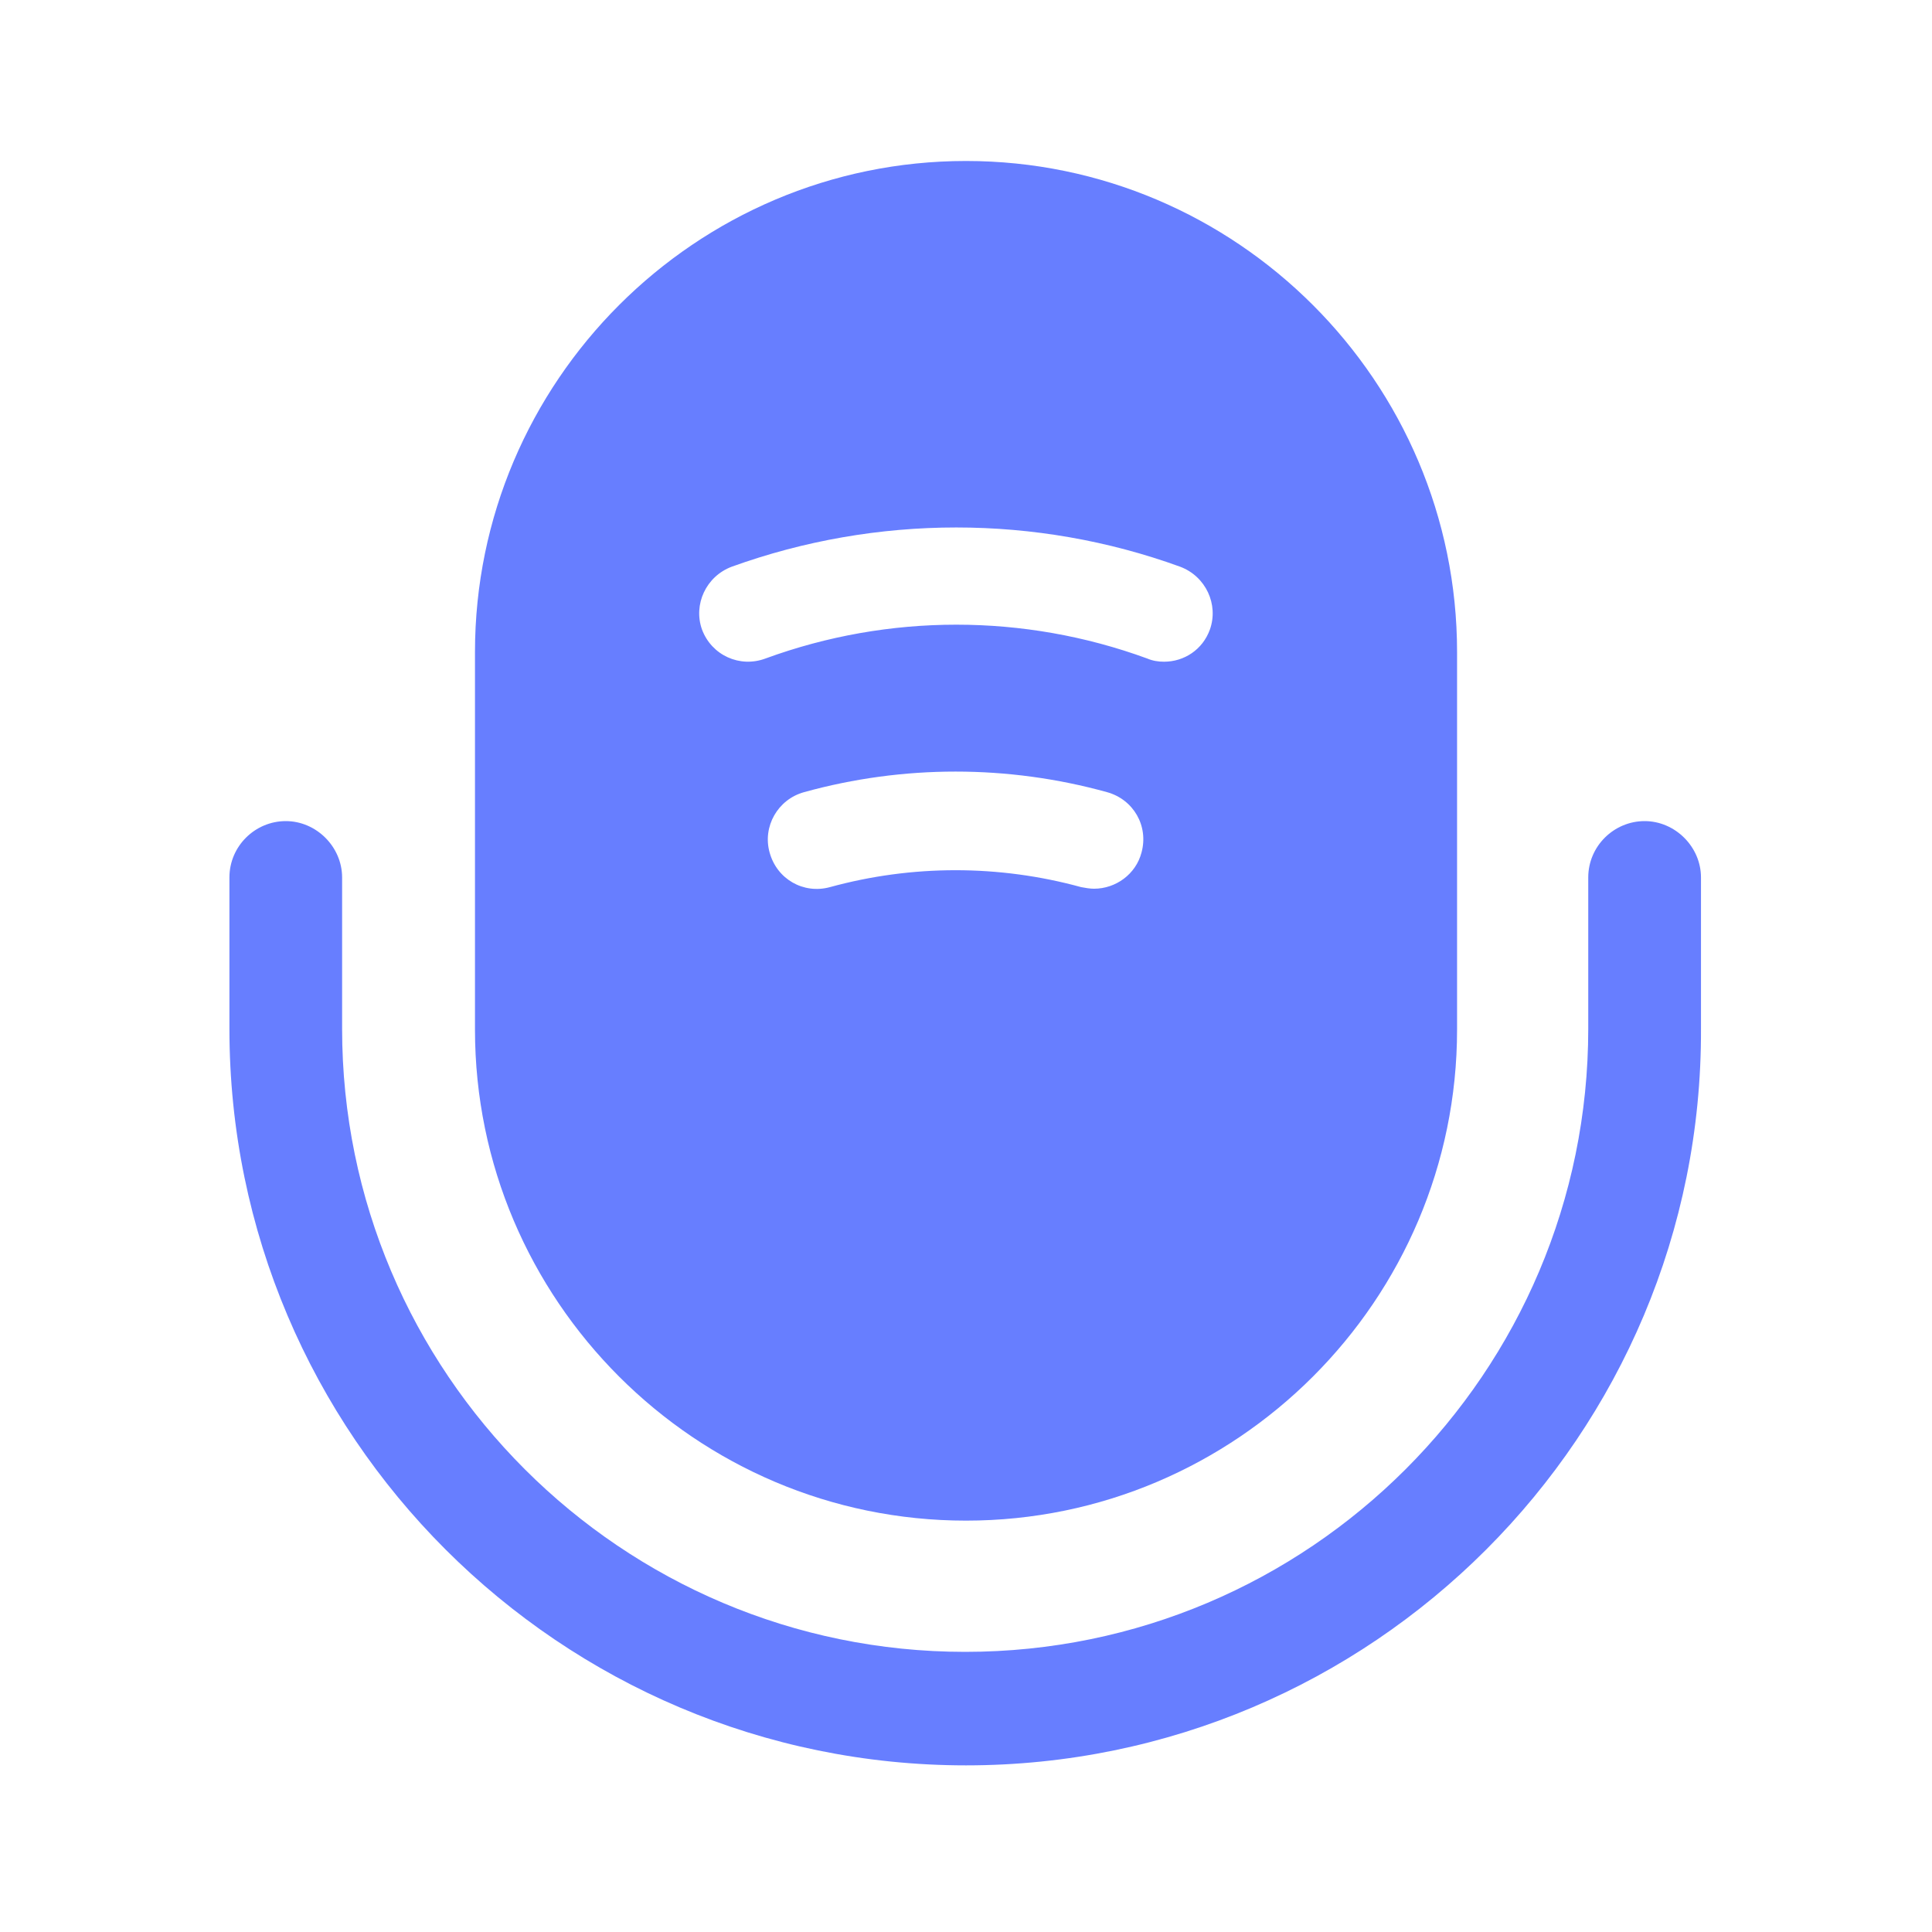 <?xml version="1.0" encoding="UTF-8"?> <svg xmlns="http://www.w3.org/2000/svg" width="40" height="40" viewBox="0 0 40 40" fill="none"><path d="M20 36.55C11.6 36.55 4.75 29.717 4.75 21.3V18.167C4.75 17.517 5.283 17 5.917 17C6.55 17 7.083 17.533 7.083 18.167V21.3C7.083 28.417 12.867 34.2 19.983 34.2C27.1 34.2 32.883 28.417 32.883 21.3V18.167C32.883 17.517 33.417 17 34.05 17C34.683 17 35.217 17.533 35.217 18.167V21.3C35.25 29.717 28.4 36.55 20 36.55Z" fill="#677EFF"></path><path d="M20 3.333C14.4 3.333 9.834 7.9 9.834 13.5V21.317C9.834 26.917 14.4 31.483 20 31.483C25.6 31.483 30.167 26.917 30.167 21.317V13.5C30.167 7.9 25.6 3.333 20 3.333ZM23.634 17.65C23.517 18.1 23.1 18.4 22.65 18.4C22.567 18.4 22.467 18.383 22.384 18.367C20.683 17.9 18.884 17.9 17.183 18.367C16.634 18.517 16.084 18.2 15.934 17.65C15.784 17.117 16.1 16.55 16.65 16.4C18.7 15.833 20.867 15.833 22.917 16.4C23.467 16.55 23.784 17.1 23.634 17.65ZM25.05 13.033C24.9 13.45 24.517 13.7 24.1 13.7C23.983 13.7 23.867 13.683 23.75 13.633C21.2 12.7 18.4 12.7 15.85 13.633C15.317 13.833 14.733 13.567 14.534 13.033C14.35 12.517 14.617 11.933 15.15 11.733C18.15 10.65 21.45 10.65 24.433 11.733C24.967 11.933 25.233 12.517 25.05 13.033Z" fill="#677EFF"></path></svg> 